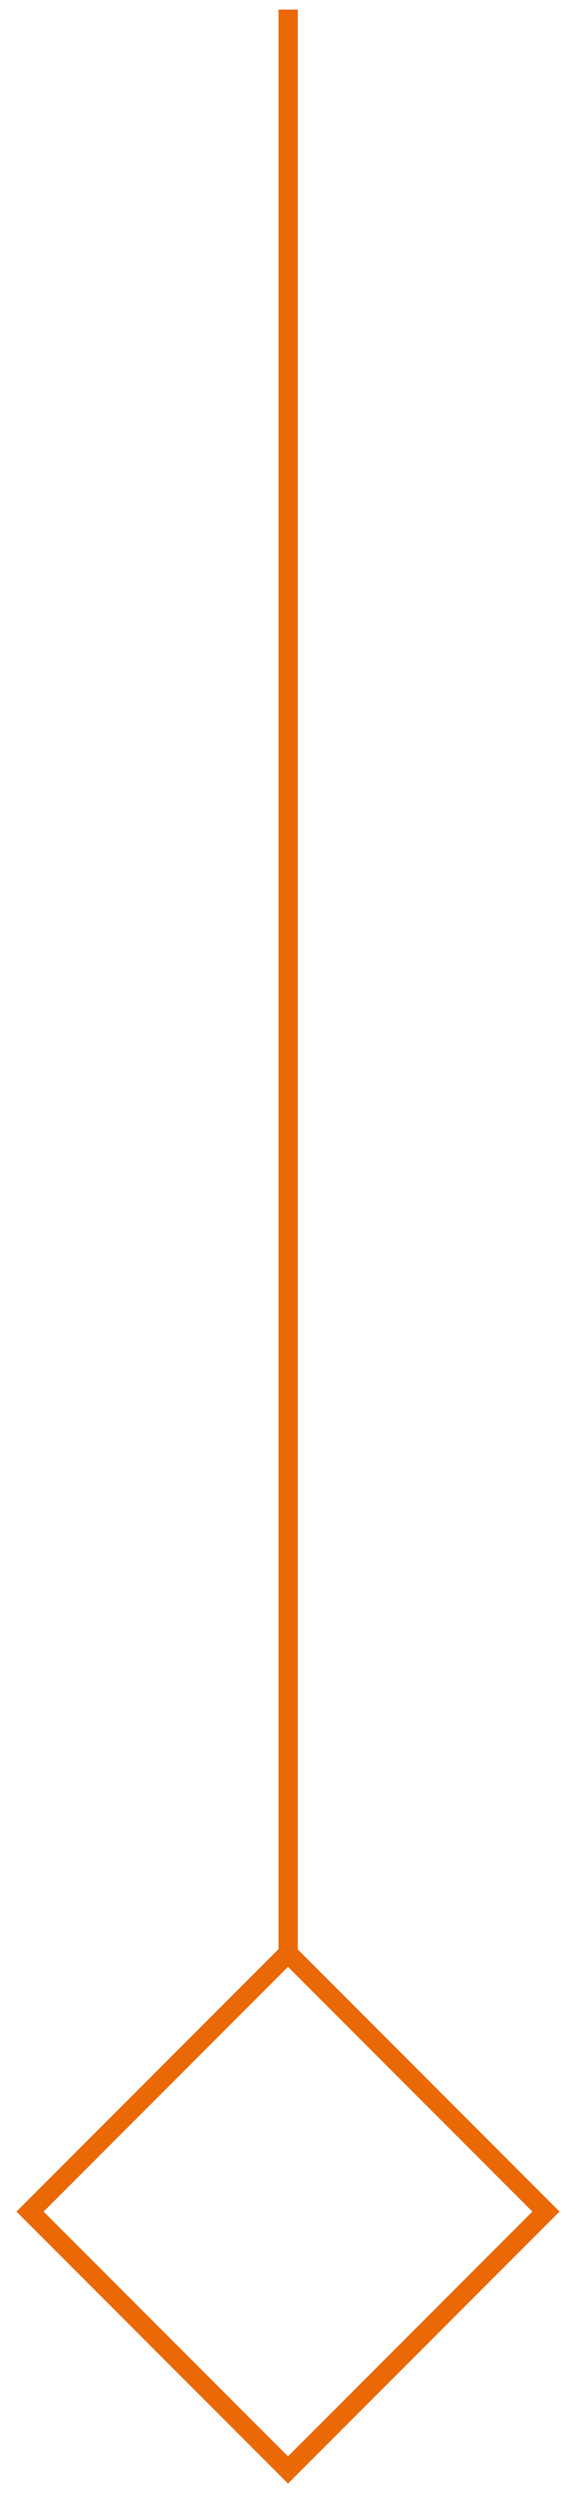 <svg width="30" height="130" viewBox="0 0 30 130" fill="none" xmlns="http://www.w3.org/2000/svg">
<rect x="15" y="101.565" width="19" height="19" transform="rotate(45 15 101.565)" stroke="#EB6807"/>
<path d="M15.008 1V101.5" stroke="#EB6807" stroke-linecap="square"/>
</svg>
